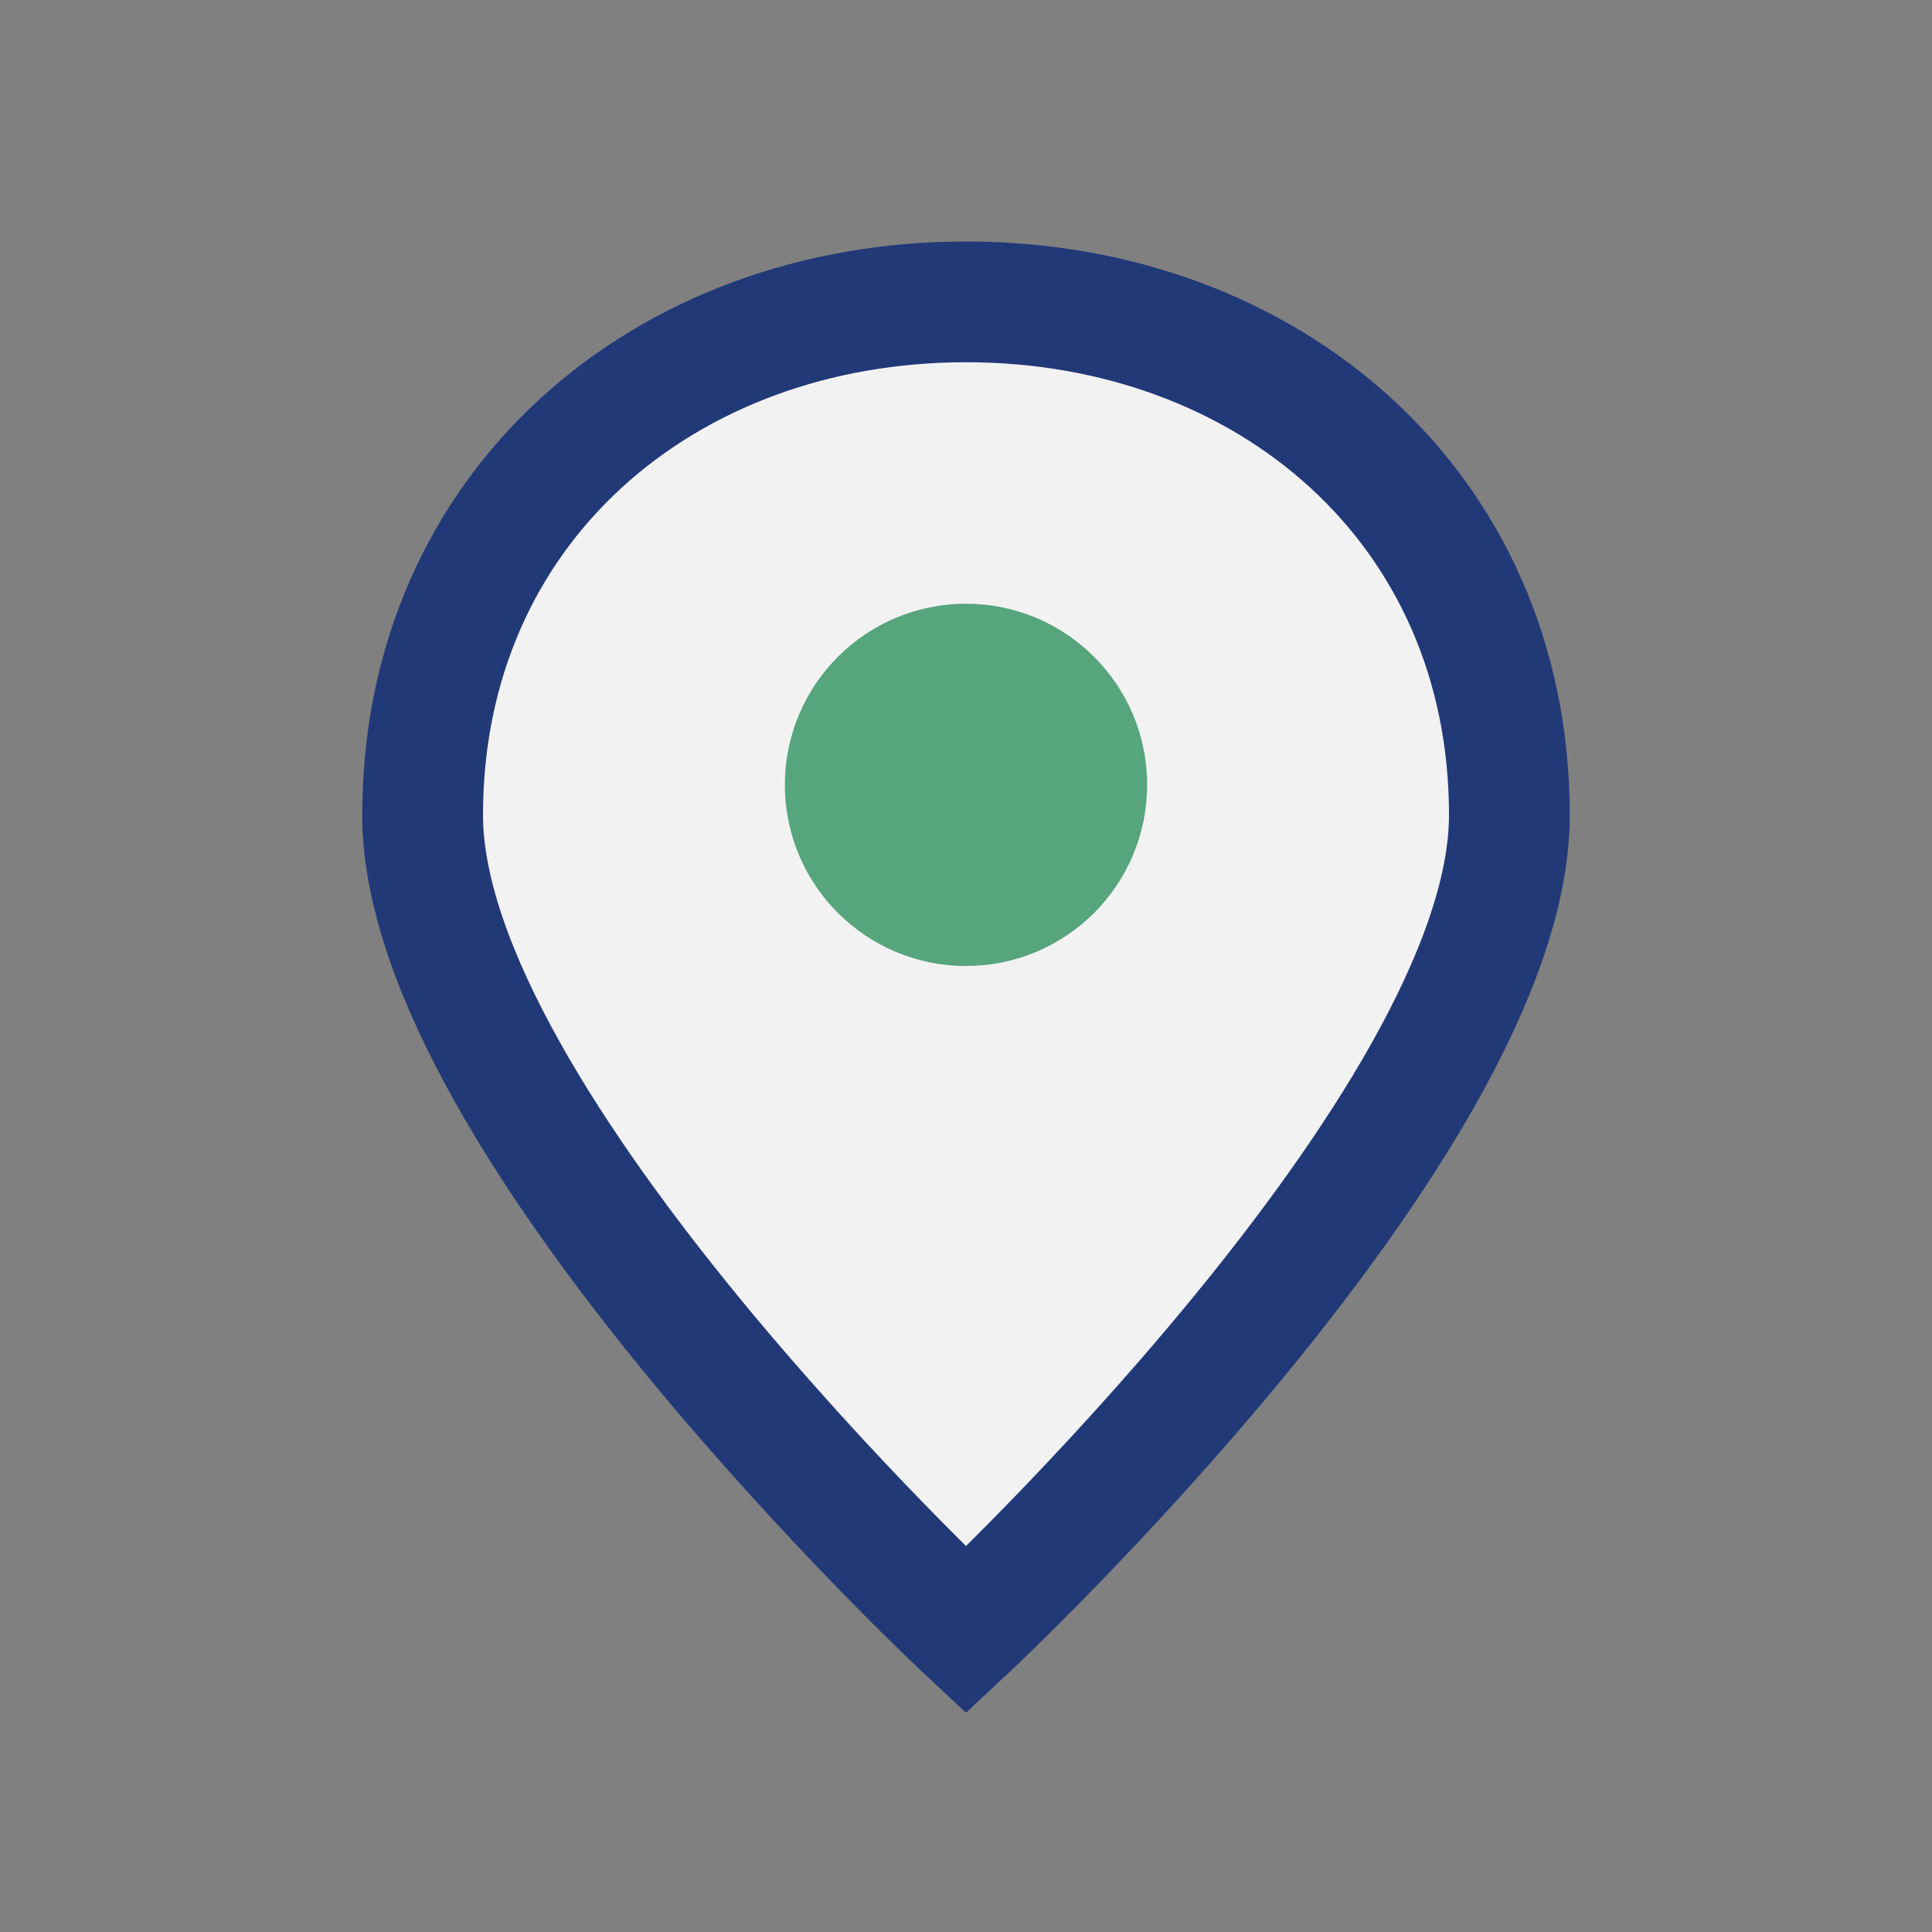 <?xml version="1.0" encoding="UTF-8"?>
<svg xmlns="http://www.w3.org/2000/svg" width="32" height="32" viewBox="0 0 32 32"><rect x="0" y="0" width="32" height="32" fill="#808080" stroke="none"/><path d="M16 5c-5,0-9,3.4-9,8.5 0,5.1 9,13.5 9,13.5s9-8.4 9-13.5C25,8.4,21,5,16,5Z" fill="#F2F2F2" stroke="#223978" stroke-width="2"/><circle cx="16" cy="13" r="3" fill="#56A57C"/></svg>
